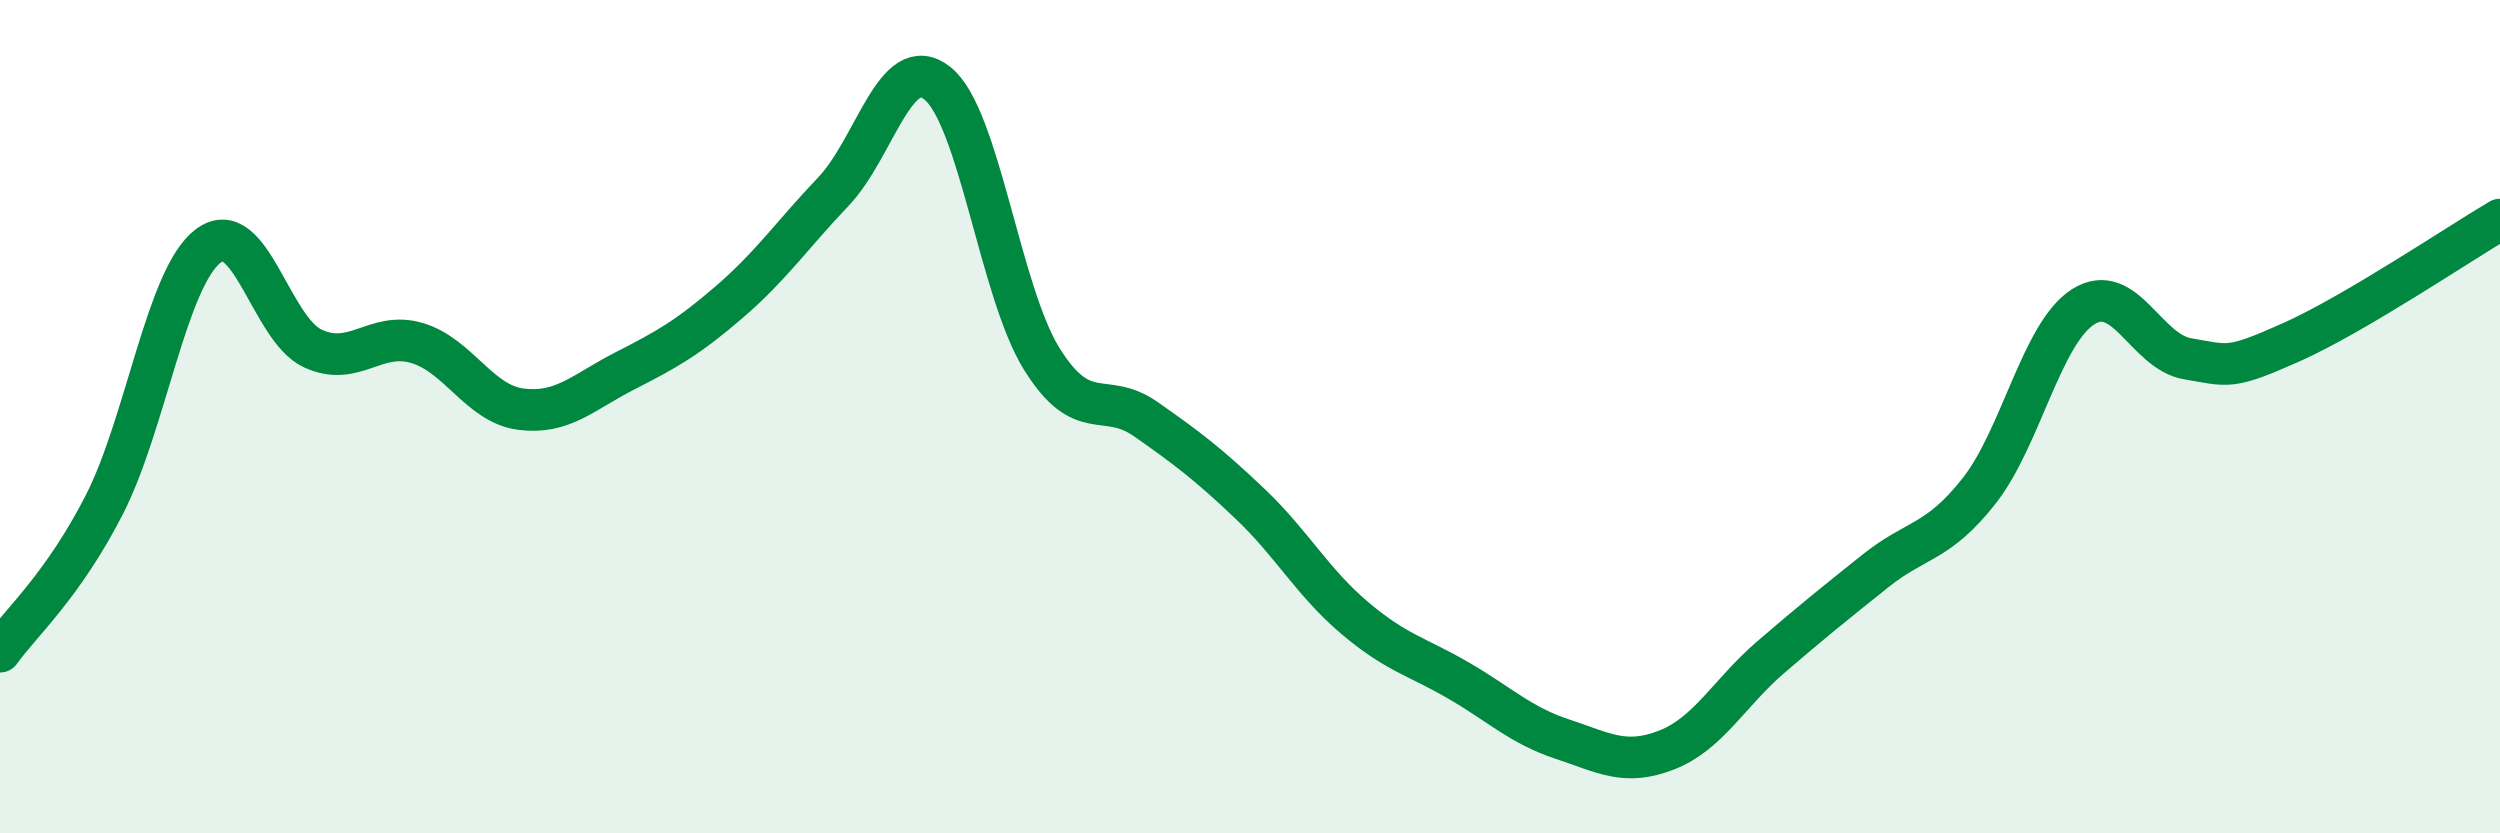 
    <svg width="60" height="20" viewBox="0 0 60 20" xmlns="http://www.w3.org/2000/svg">
      <path
        d="M 0,15.64 C 0.5,14.94 1.5,14.07 2.5,12.12 C 3.5,10.17 4,6.65 5,5.9 C 6,5.15 6.5,7.89 7.5,8.36 C 8.5,8.83 9,7.94 10,8.23 C 11,8.52 11.5,9.69 12.5,9.82 C 13.5,9.95 14,9.41 15,8.9 C 16,8.39 16.5,8.11 17.5,7.25 C 18.5,6.39 19,5.65 20,4.6 C 21,3.55 21.5,1.2 22.5,2 C 23.5,2.8 24,7 25,8.61 C 26,10.22 26.5,9.36 27.5,10.06 C 28.5,10.76 29,11.14 30,12.09 C 31,13.04 31.5,13.97 32.5,14.82 C 33.5,15.67 34,15.75 35,16.33 C 36,16.91 36.5,17.41 37.5,17.74 C 38.5,18.07 39,18.39 40,18 C 41,17.61 41.5,16.63 42.5,15.77 C 43.5,14.91 44,14.51 45,13.71 C 46,12.91 46.5,13.05 47.5,11.78 C 48.5,10.51 49,7.99 50,7.36 C 51,6.73 51.5,8.44 52.5,8.61 C 53.5,8.78 53.5,8.88 55,8.21 C 56.5,7.54 59,5.86 60,5.27L60 20L0 20Z"
        fill="#008740"
        opacity="0.1"
        stroke-linecap="round"
        stroke-linejoin="round"
      />
      <path
        d="M 0,15.64 C 0.5,14.94 1.5,14.07 2.5,12.12 C 3.5,10.17 4,6.65 5,5.9 C 6,5.15 6.5,7.89 7.5,8.36 C 8.5,8.83 9,7.94 10,8.23 C 11,8.52 11.5,9.69 12.5,9.82 C 13.5,9.95 14,9.41 15,8.9 C 16,8.39 16.5,8.11 17.5,7.25 C 18.5,6.39 19,5.65 20,4.6 C 21,3.55 21.5,1.2 22.5,2 C 23.5,2.8 24,7 25,8.61 C 26,10.22 26.5,9.36 27.5,10.06 C 28.5,10.76 29,11.14 30,12.09 C 31,13.04 31.5,13.97 32.5,14.82 C 33.5,15.67 34,15.75 35,16.33 C 36,16.91 36.5,17.41 37.5,17.74 C 38.5,18.07 39,18.39 40,18 C 41,17.61 41.5,16.63 42.5,15.77 C 43.5,14.91 44,14.51 45,13.71 C 46,12.91 46.5,13.05 47.5,11.78 C 48.5,10.51 49,7.99 50,7.36 C 51,6.73 51.5,8.44 52.5,8.61 C 53.5,8.78 53.5,8.88 55,8.21 C 56.5,7.54 59,5.86 60,5.27"
        stroke="#008740"
        stroke-width="1"
        fill="none"
        stroke-linecap="round"
        stroke-linejoin="round"
      />
    </svg>
  